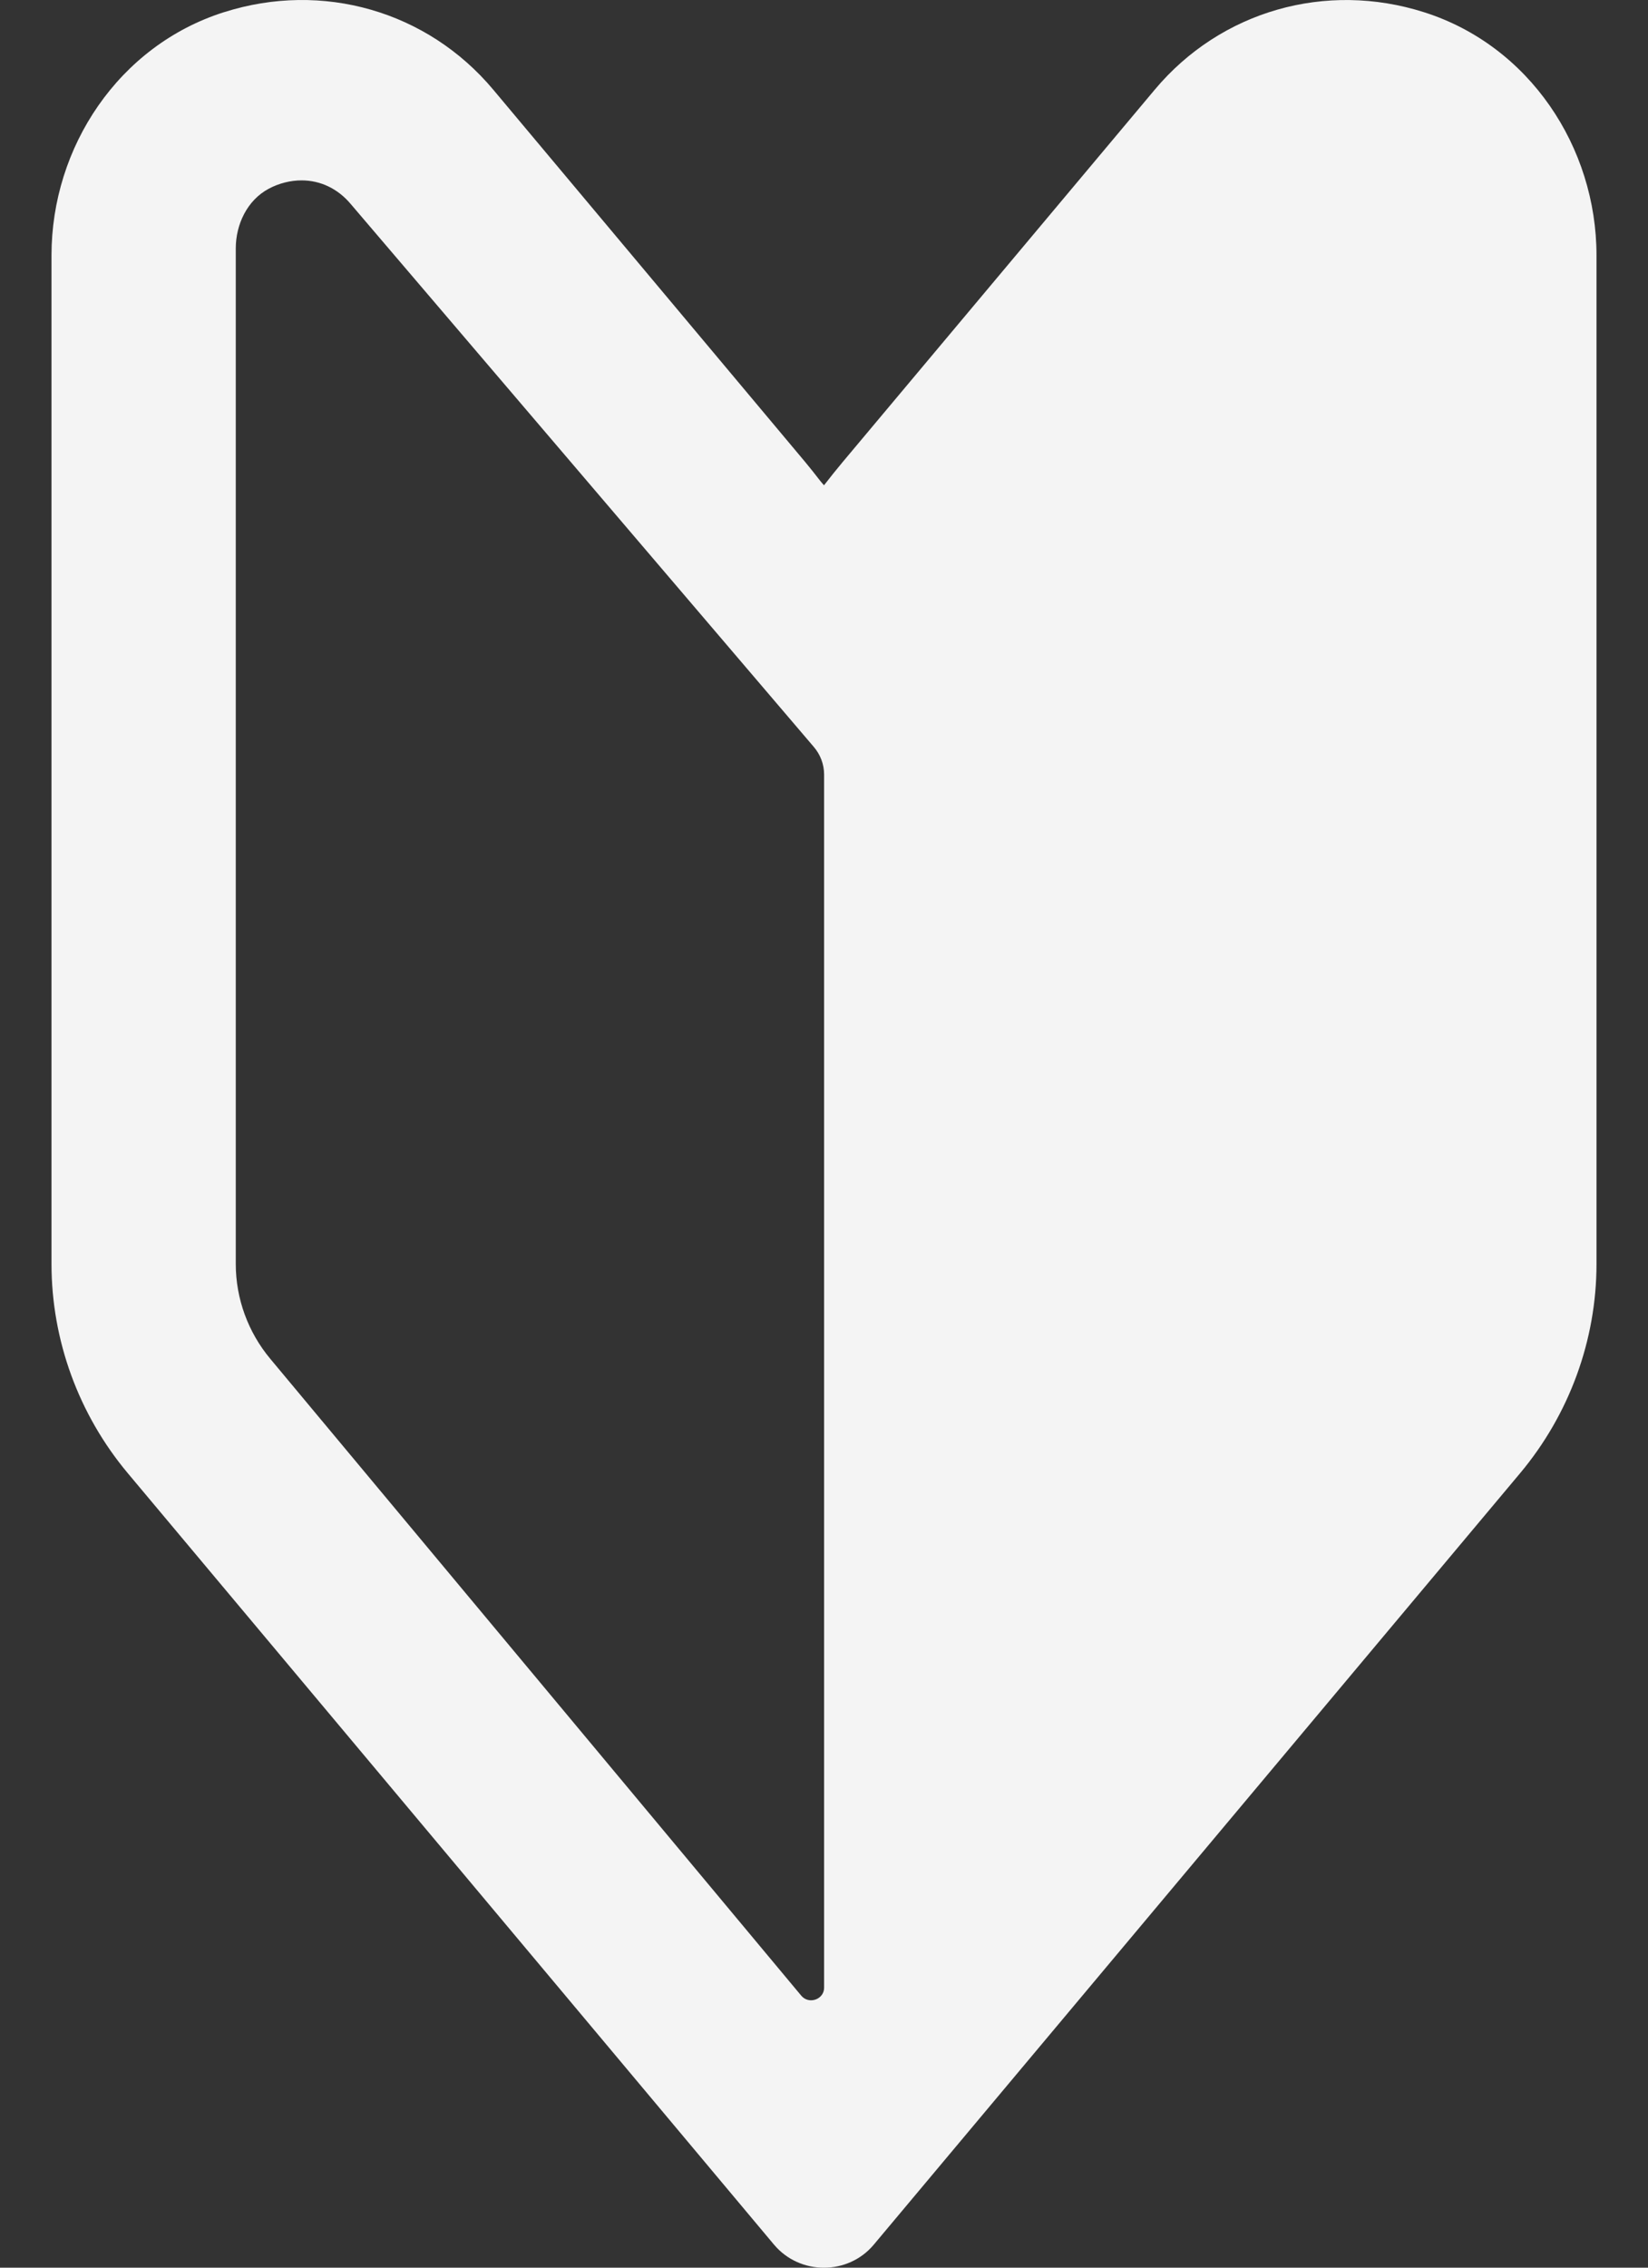 <svg width="16" height="22" viewBox="0 0 16 22" fill="none" xmlns="http://www.w3.org/2000/svg">
<rect x="0" y="0" width="16" height="22" fill="#333333" stroke="none"/>
<path d="M2.176 0.118C3.13 -0.185 4.148 0.106 4.788 0.869L7.818 4.483C7.868 4.543 7.916 4.604 7.964 4.666C7.976 4.68 7.987 4.694 8 4.708C8.059 4.632 8.119 4.557 8.18 4.484L11.212 0.869C11.853 0.105 12.873 -0.185 13.827 0.119C14.849 0.444 15.5 1.428 15.5 2.478V12.262C15.5 13.001 15.236 13.723 14.757 14.294L8.483 21.777C8.233 22.075 7.766 22.075 7.515 21.777L1.242 14.294C0.763 13.723 0.5 13.002 0.5 12.262V2.477C0.5 1.426 1.153 0.442 2.175 0.118H2.176ZM2.289 12.262C2.289 12.598 2.408 12.925 2.626 13.185L7.779 19.361C7.853 19.45 8.001 19.398 8.001 19.284V7.514C8.001 7.416 7.965 7.32 7.9 7.245L3.404 1.978C3.28 1.831 3.112 1.75 2.928 1.75C2.822 1.75 2.71 1.777 2.609 1.831C2.399 1.943 2.289 2.178 2.289 2.411V12.262V12.262Z" fill="#F4F4F4"/>
</svg>
